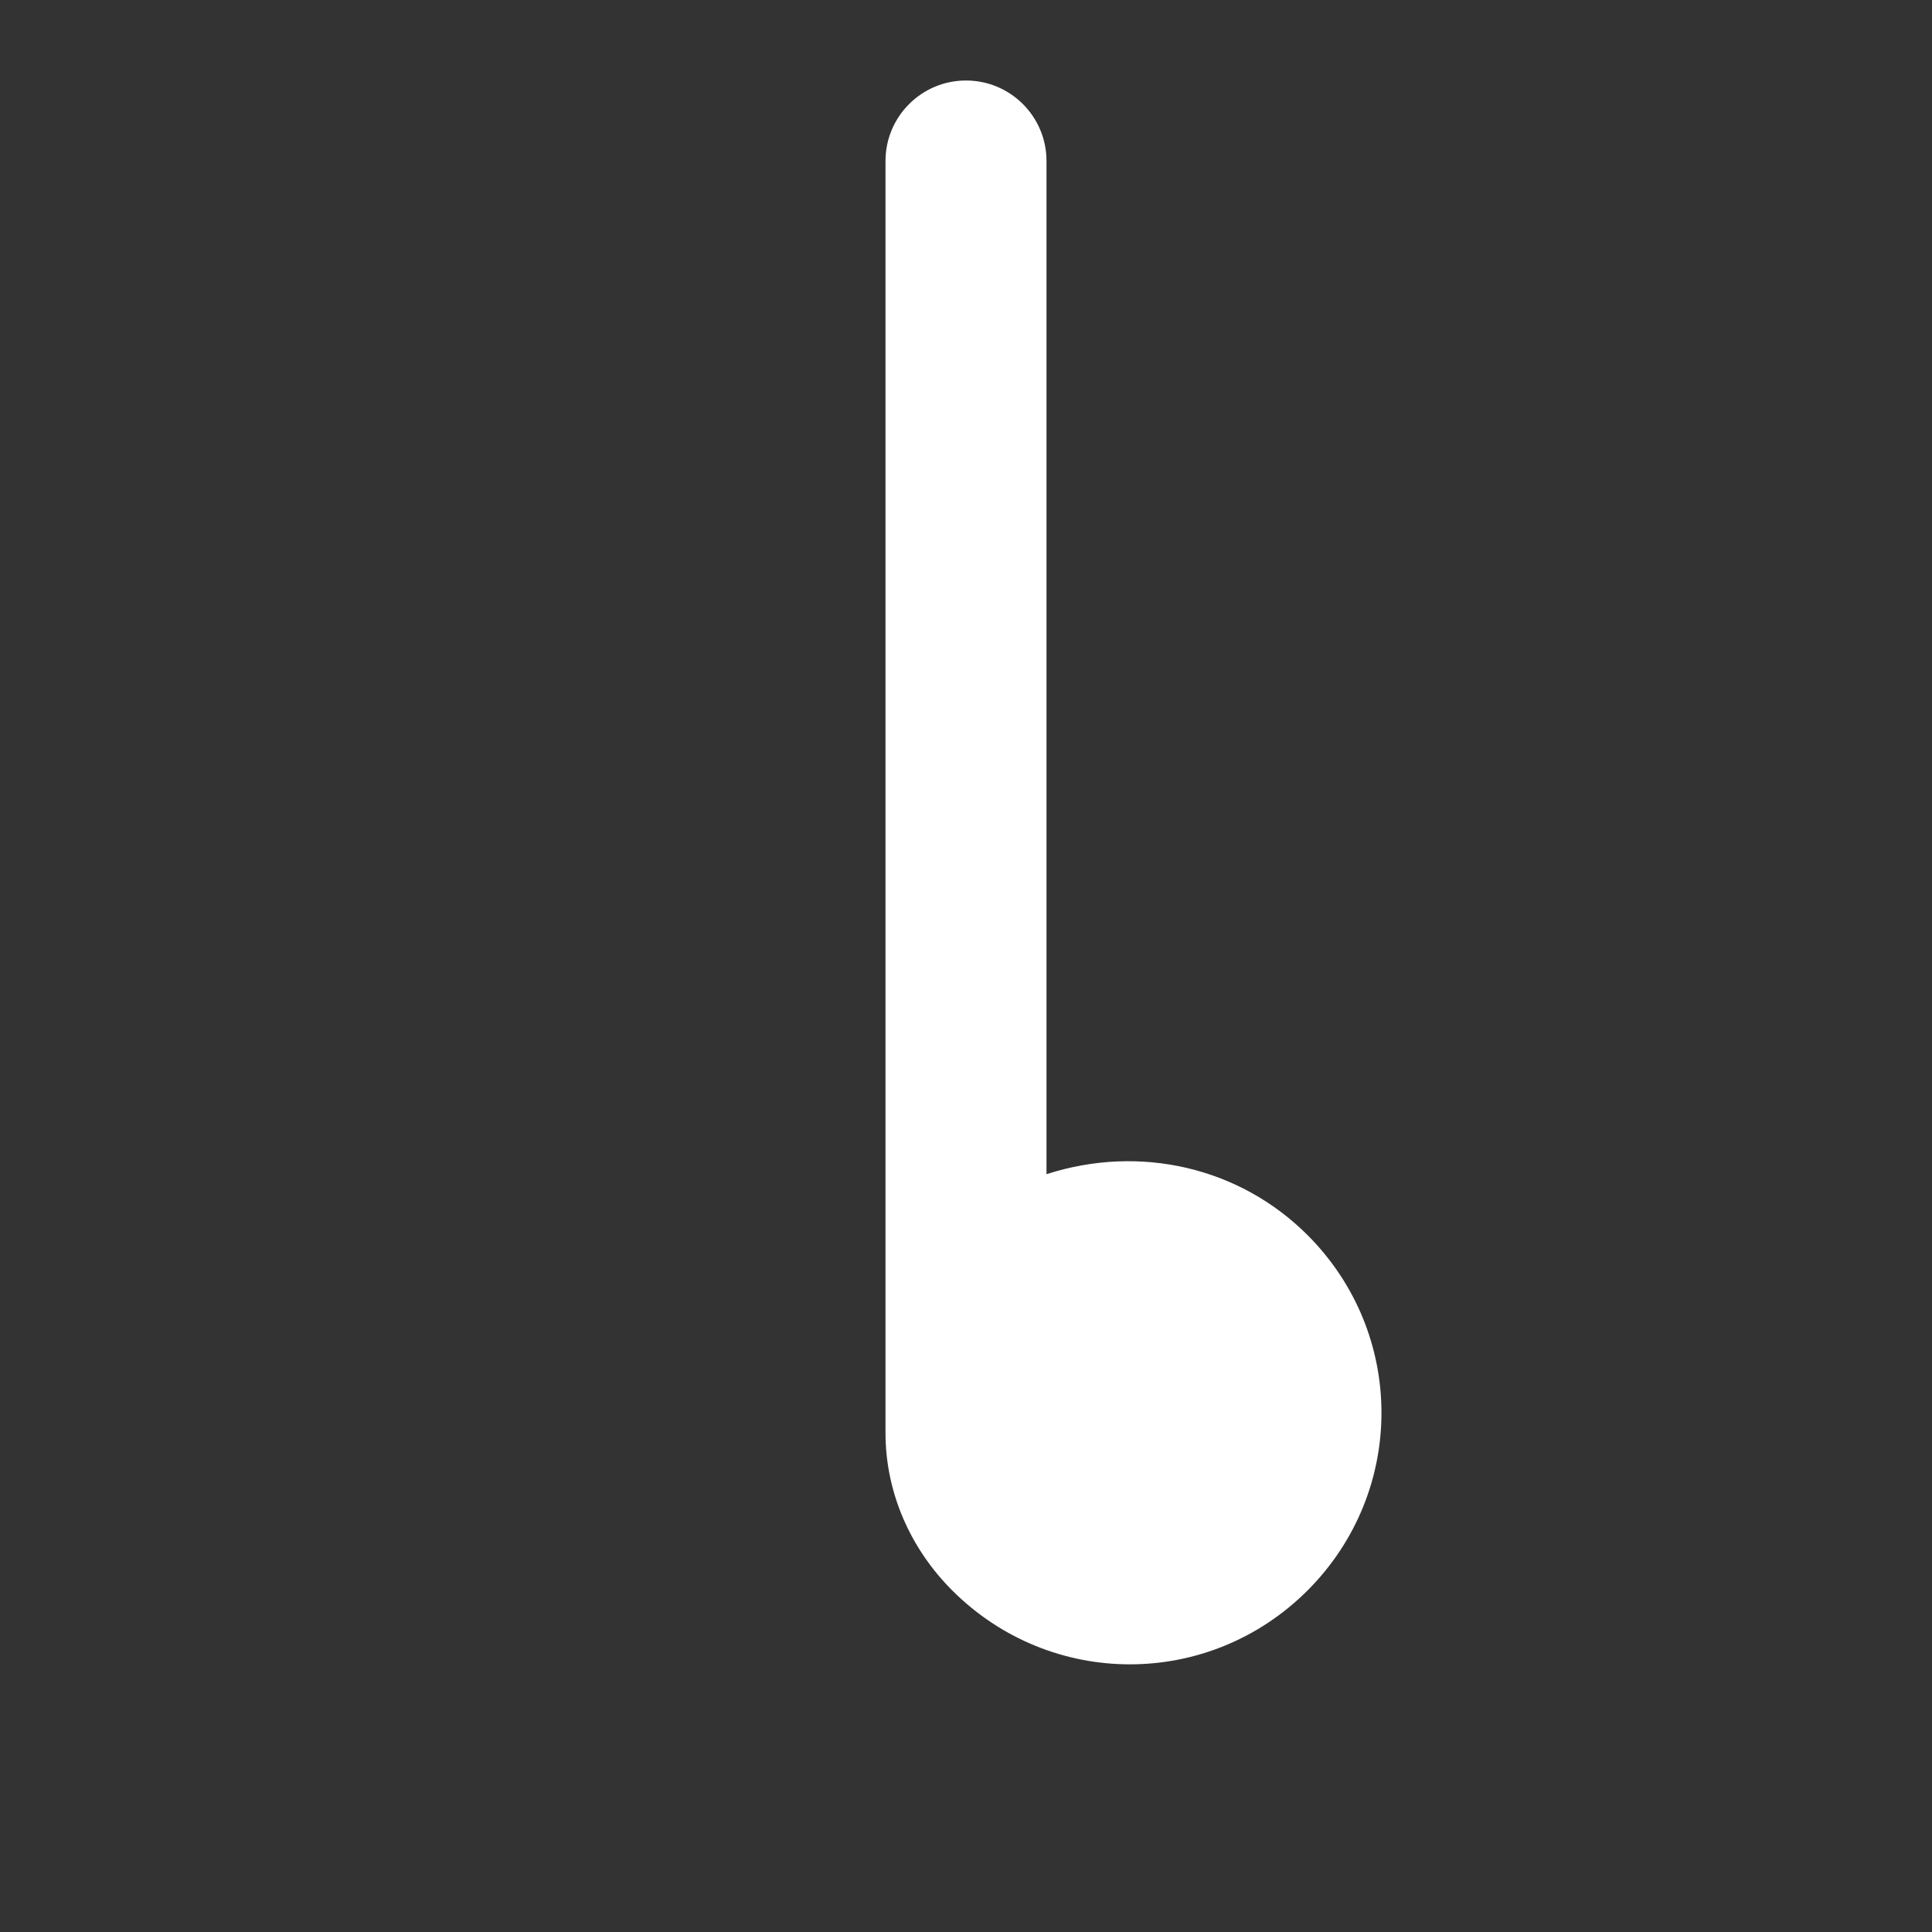 <?xml version="1.0" encoding="UTF-8"?>
<svg width="24px" height="24px" viewBox="0 0 24 24" version="1.1" xmlns="http://www.w3.org/2000/svg">
    <rect x="0" y="0" width="24" height="24" fill="#333333" stroke="none"/>
    <path d="M12,1 C12.552,1 13,1.448 13,2 L13,14.586 C14.165,14.211 15.402,14.502 16.243,15.343 C17.467,16.568 17.467,18.532 16.243,19.757 C15.018,20.981 13.054,20.981 11.829,19.757 C11.309,19.237 11,18.541 11,17.8 L11,2 C11,1.448 11.448,1 12,1 Z" fill="#FFFFFF"></path>
</svg>